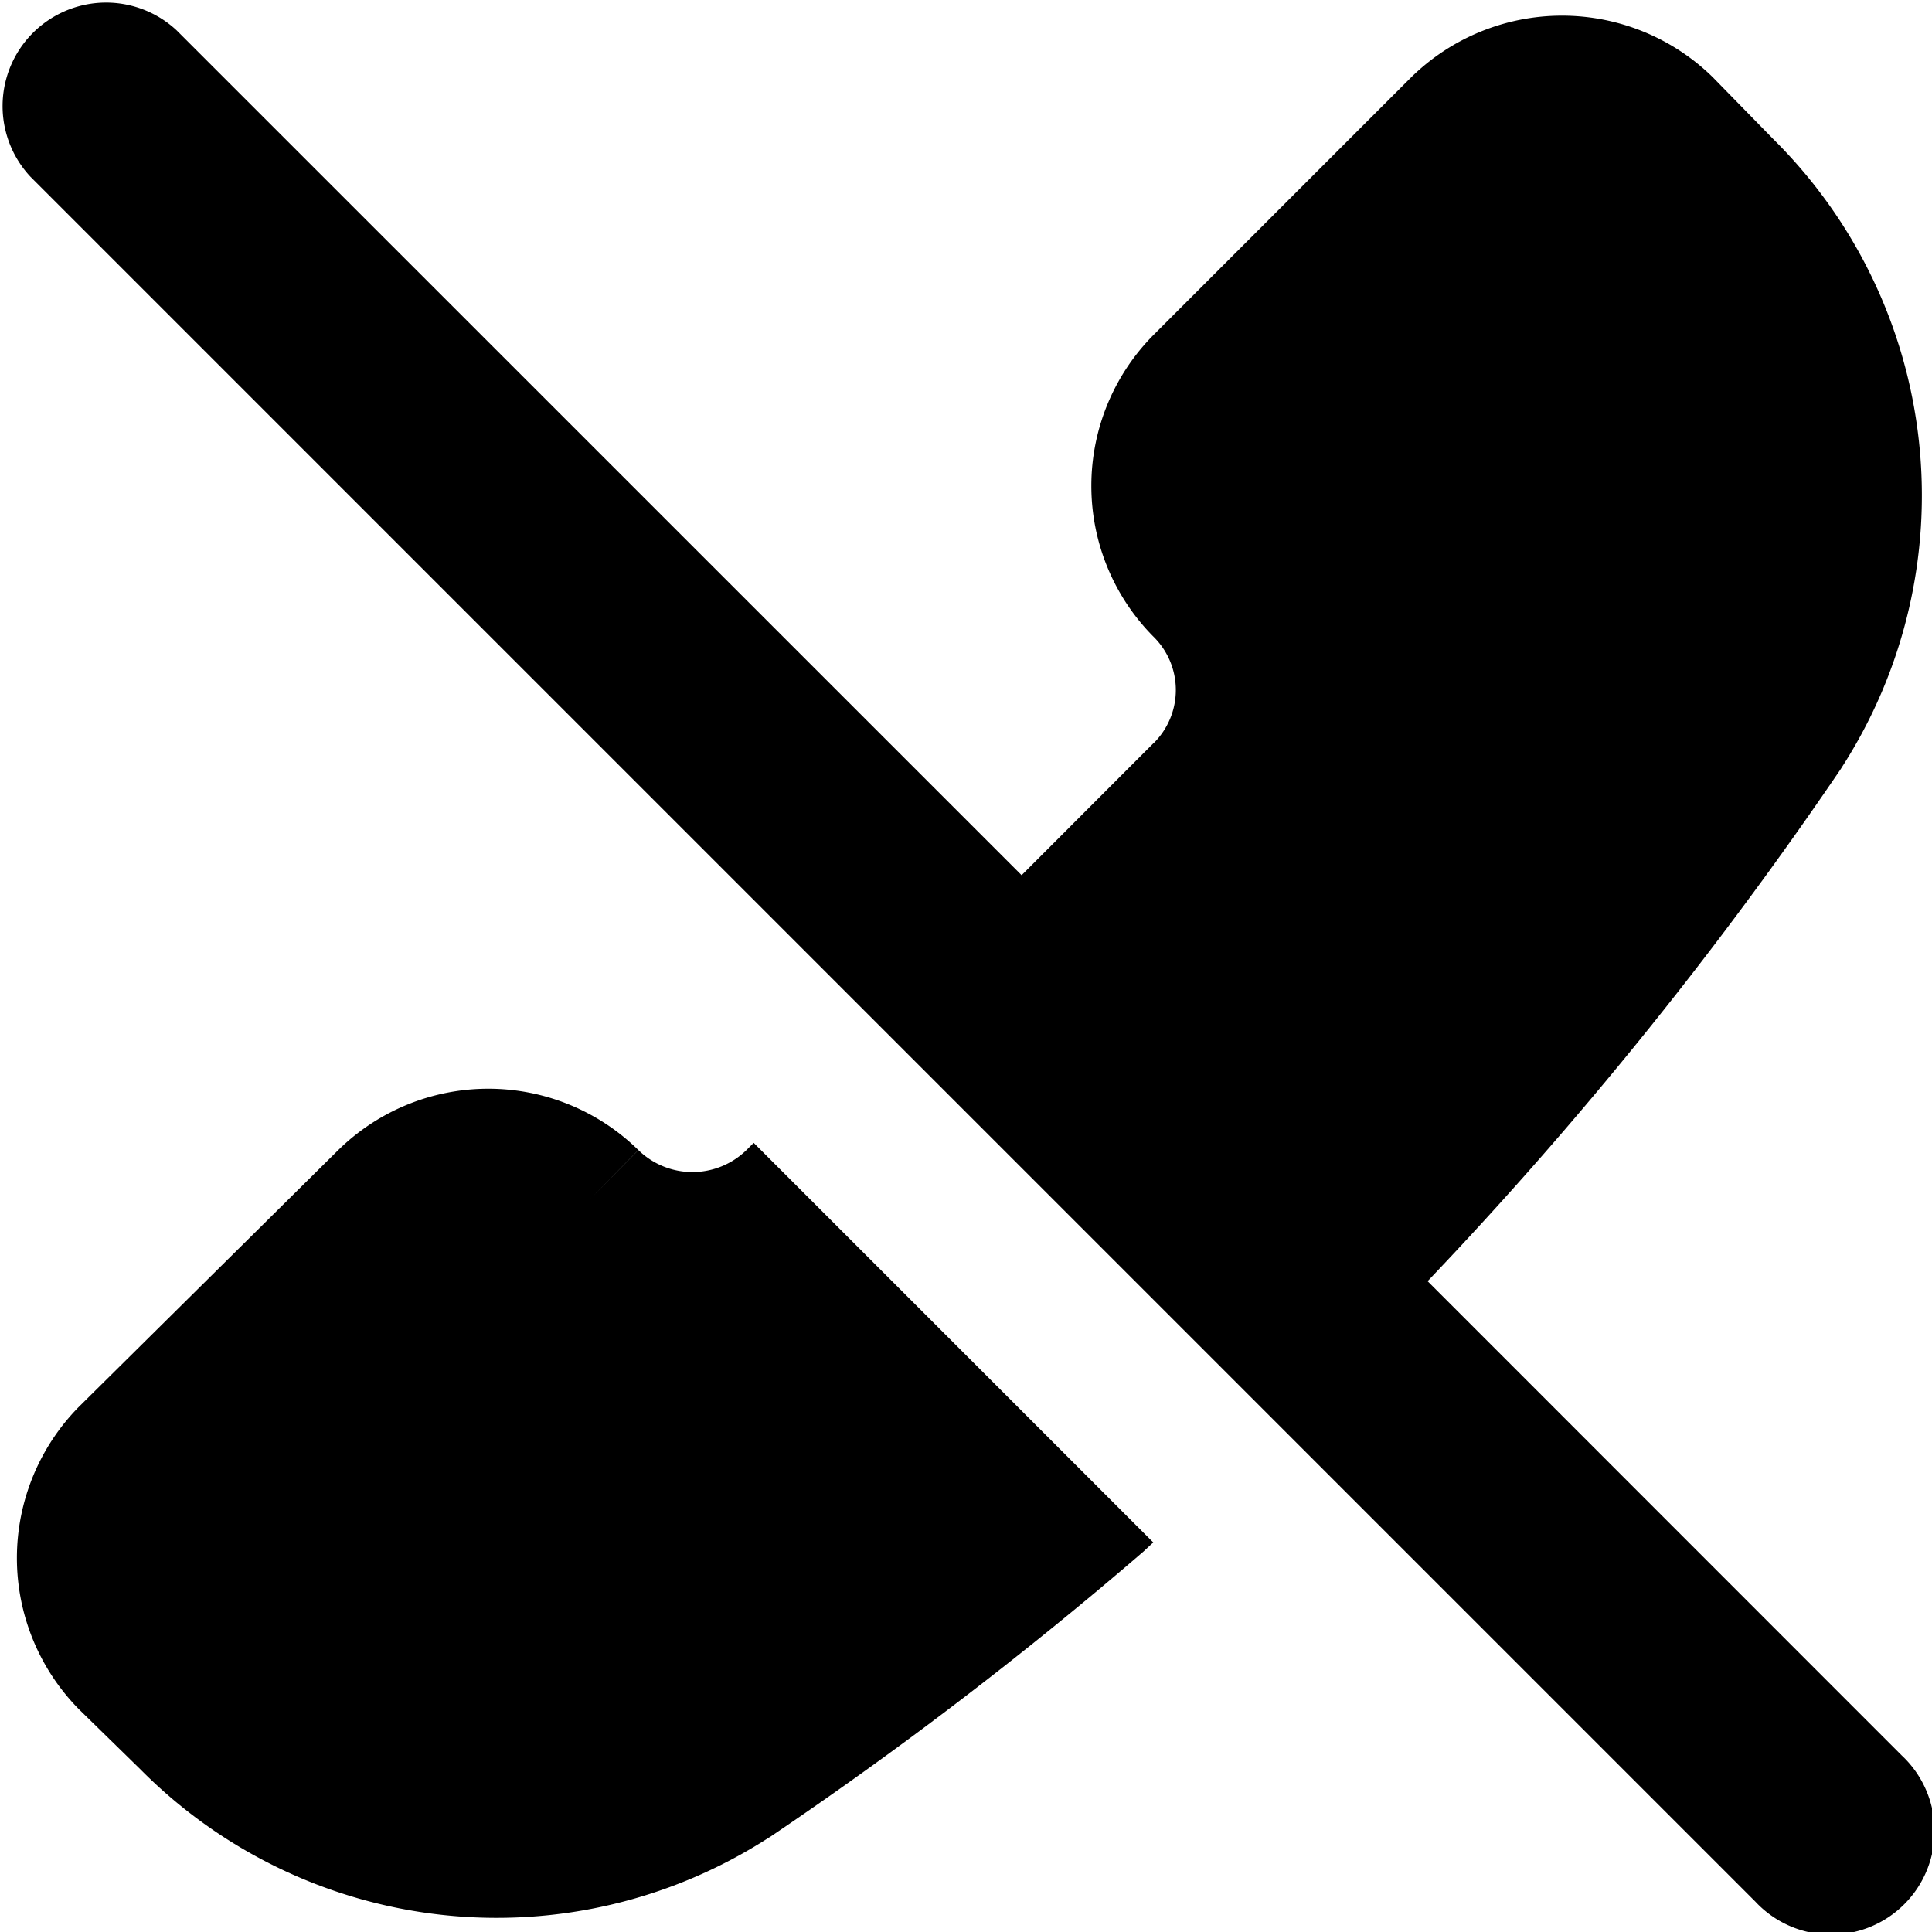 <?xml version="1.0" encoding="utf-8"?>
<!-- Generator: www.svgicons.com -->
<svg xmlns="http://www.w3.org/2000/svg" width="800" height="800" viewBox="0 0 14 14">
<path fill="currentColor" fill-rule="evenodd" d="M.22 1.28A.75.75 0 0 1 1.28.22l6.123 6.122l.953-.954l.003-.002a.542.542 0 0 0 0-.772l-.006-.006a1.552 1.552 0 0 1 0-2.175l1.87-1.87l.004-.004a1.561 1.561 0 0 1 2.184 0l.437.447a3.635 3.635 0 0 1 .498 4.555l-.006.01a28.946 28.946 0 0 1-2.995 3.713l3.435 3.436a.75.75 0 1 1-1.06 1.06zm5.242 7.002l2.895 2.895l-.071.066a28.921 28.921 0 0 1-2.707 2.069l-.009.005a3.635 3.635 0 0 1-4.555-.498l-.44-.43l-.007-.007a1.561 1.561 0 0 1 0-2.184L2.45 8.335l.001-.001a1.552 1.552 0 0 1 2.175 0v-.001l-.35.357l.35-.356a.561.561 0 0 0 .783 0l.052-.052Z" clip-rule="evenodd"/>
</svg>